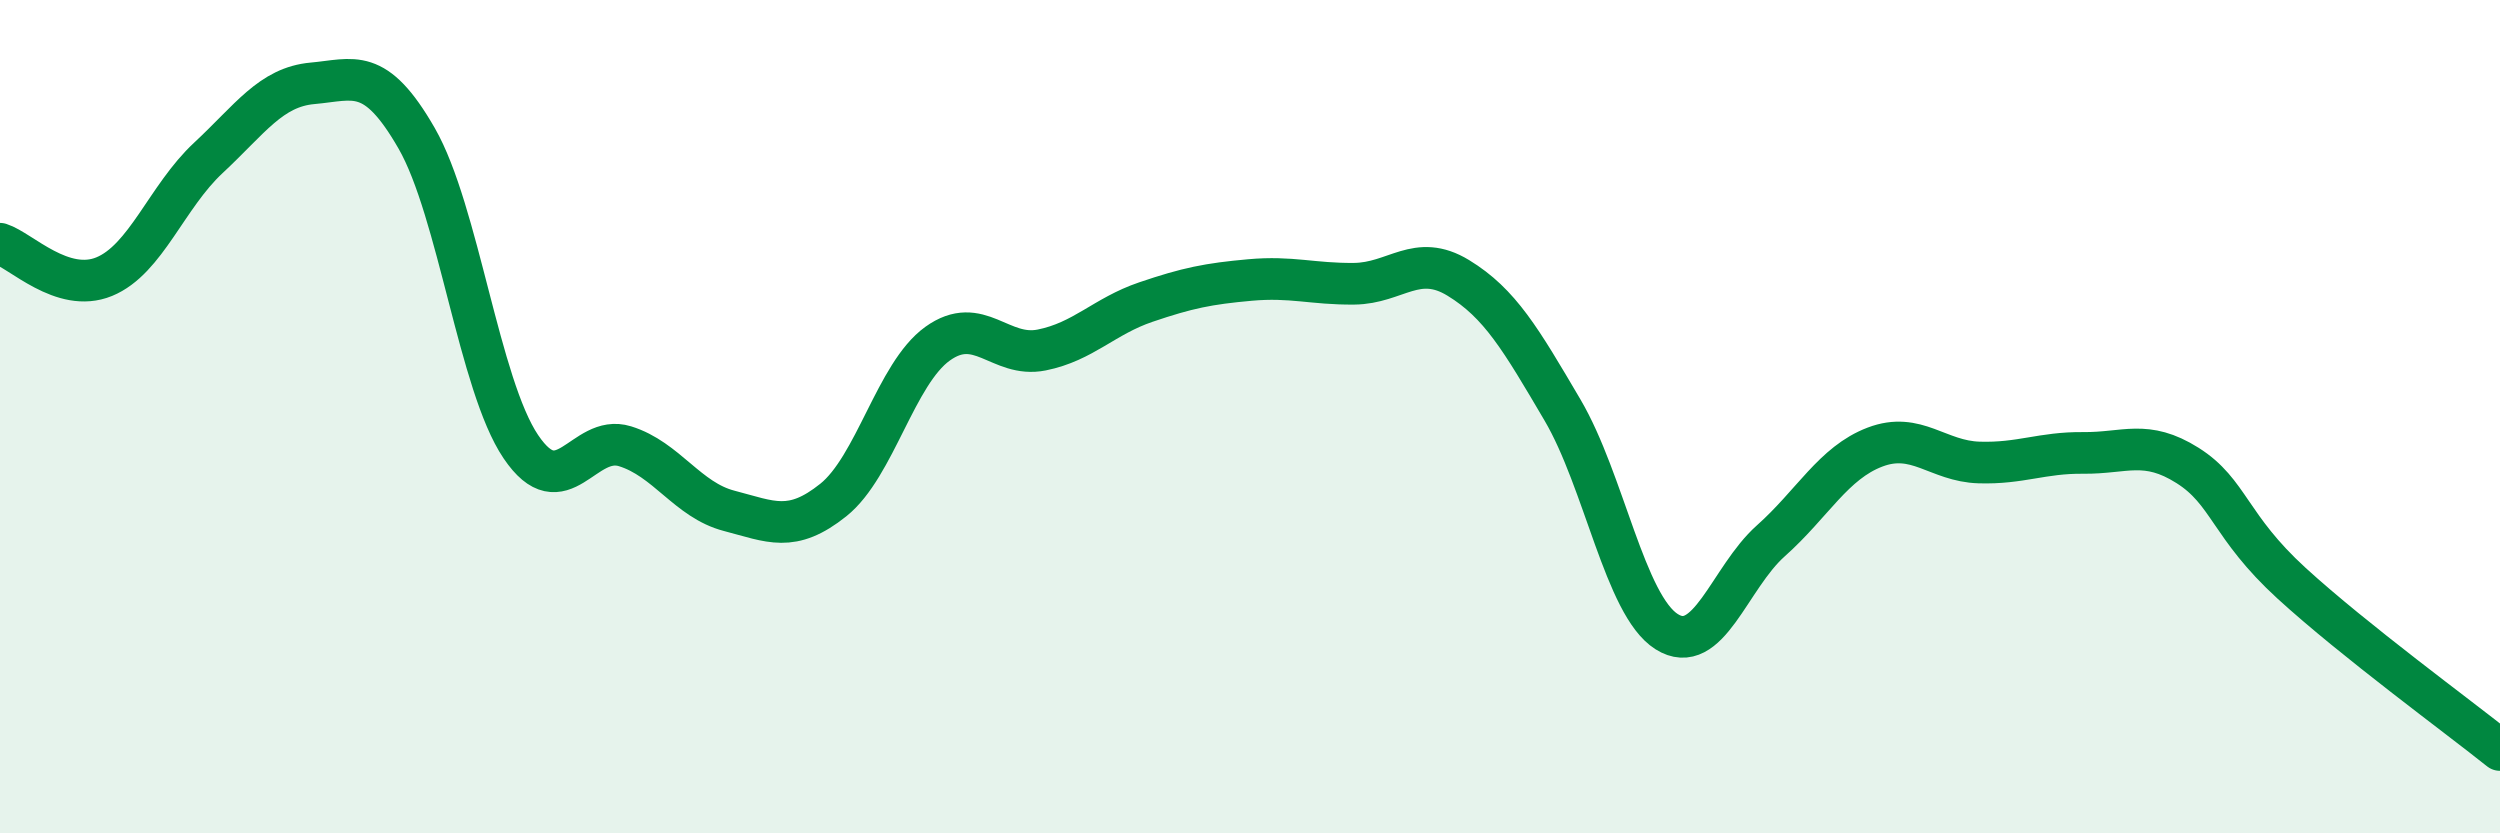 
    <svg width="60" height="20" viewBox="0 0 60 20" xmlns="http://www.w3.org/2000/svg">
      <path
        d="M 0,5.85 C 0.5,6.01 1.5,7.05 2.5,6.64 C 3.5,6.23 4,4.72 5,3.79 C 6,2.86 6.5,2.09 7.5,2 C 8.5,1.91 9,1.58 10,3.32 C 11,5.06 11.5,9.24 12.5,10.72 C 13.5,12.2 14,10.4 15,10.71 C 16,11.02 16.5,12 17.5,12.26 C 18.5,12.52 19,12.8 20,12 C 21,11.2 21.5,8.97 22.5,8.25 C 23.5,7.53 24,8.6 25,8.4 C 26,8.2 26.5,7.59 27.5,7.25 C 28.5,6.91 29,6.81 30,6.72 C 31,6.63 31.5,6.82 32.5,6.81 C 33.5,6.8 34,6.06 35,6.67 C 36,7.28 36.5,8.14 37.5,9.84 C 38.5,11.54 39,14.53 40,15.16 C 41,15.79 41.5,13.87 42.5,12.98 C 43.5,12.09 44,11.11 45,10.73 C 46,10.35 46.5,11.07 47.5,11.1 C 48.5,11.13 49,10.86 50,10.87 C 51,10.88 51.5,10.54 52.5,11.17 C 53.5,11.8 53.5,12.63 55,14 C 56.5,15.37 59,17.2 60,18L60 20L0 20Z"
        fill="#008740"
        opacity="0.1"
        stroke-linecap="round"
        stroke-linejoin="round"
      />
      <path
        d="M 0,5.85 C 0.5,6.01 1.5,7.05 2.5,6.64 C 3.5,6.23 4,4.72 5,3.79 C 6,2.86 6.5,2.09 7.5,2 C 8.5,1.91 9,1.58 10,3.32 C 11,5.06 11.5,9.24 12.5,10.72 C 13.5,12.2 14,10.4 15,10.71 C 16,11.02 16.5,12 17.5,12.26 C 18.5,12.52 19,12.8 20,12 C 21,11.2 21.5,8.97 22.5,8.25 C 23.5,7.53 24,8.6 25,8.4 C 26,8.2 26.5,7.59 27.5,7.25 C 28.5,6.91 29,6.81 30,6.72 C 31,6.63 31.5,6.82 32.5,6.81 C 33.5,6.8 34,6.06 35,6.67 C 36,7.28 36.5,8.14 37.5,9.84 C 38.5,11.54 39,14.53 40,15.16 C 41,15.79 41.5,13.87 42.5,12.98 C 43.5,12.09 44,11.11 45,10.73 C 46,10.35 46.5,11.07 47.5,11.1 C 48.5,11.13 49,10.86 50,10.87 C 51,10.88 51.5,10.54 52.5,11.17 C 53.5,11.8 53.5,12.63 55,14 C 56.5,15.37 59,17.2 60,18"
        stroke="#008740"
        stroke-width="1"
        fill="none"
        stroke-linecap="round"
        stroke-linejoin="round"
      />
    </svg>
  